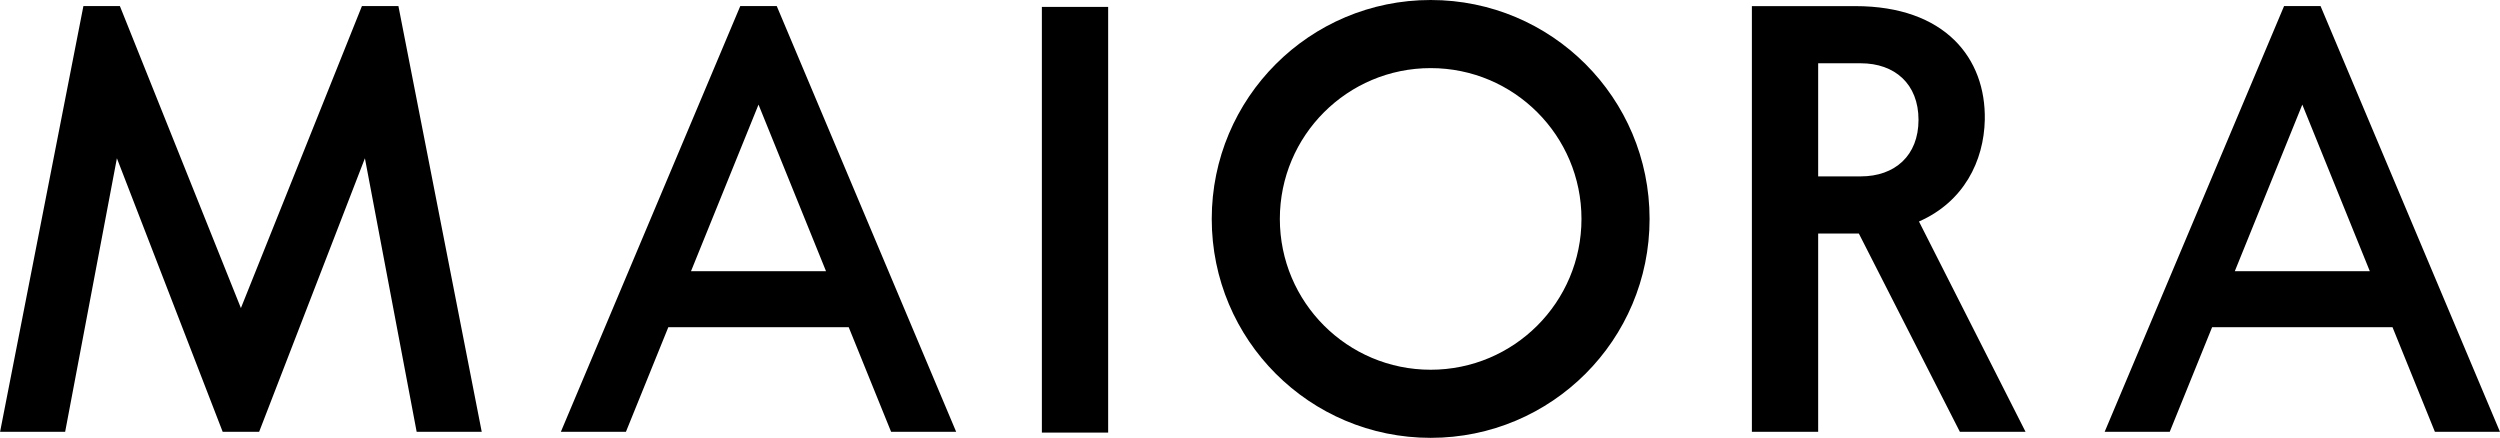 <?xml version="1.0" encoding="UTF-8" standalone="no"?>
<!-- Created with Inkscape (http://www.inkscape.org/) -->

<svg
   version="1.1"
   id="svg1"
   width="584.655"
   height="102.421"
   viewBox="0 0 584.655 102.421"
   xml:space="preserve"
   xmlns="http://www.w3.org/2000/svg"
   xmlns:svg="http://www.w3.org/2000/svg"><defs
     id="defs1"><clipPath
       clipPathUnits="userSpaceOnUse"
       id="clipPath5-0"><path
         d="M 0,1080 H 1920 V 0 H 0 Z"
         transform="translate(-991.687,-578.408)"
         id="path5-2" /></clipPath><clipPath
       clipPathUnits="userSpaceOnUse"
       id="clipPath7-4"><path
         d="M 0,1080 H 1920 V 0 H 0 Z"
         transform="translate(-1141.371,-577.341)"
         id="path7-8" /></clipPath><clipPath
       clipPathUnits="userSpaceOnUse"
       id="clipPath9-3"><path
         d="M 0,1080 H 1920 V 0 H 0 Z"
         transform="translate(-1088.88,-557.39)"
         id="path9-9" /></clipPath></defs><g
     id="layer-MC0-2"
     transform="translate(-987.672,-668.789)"><path
       id="path1-2"
       d="M 0,0 -21.231,-52.982 -42.462,0 h -6.402 L -63.48,-74.683 h 11.416 l 9.077,47.983 18.556,-47.983 h 6.4 L 0.524,-26.7 9.602,-74.683 H 21.018 L 6.402,0 Z"
       style="fill:#000000;fill-opacity:1;fill-rule:nonzero;stroke:none"
       transform="matrix(1.333,0,0,-1.333,1072.312,670.211)" /><path
       id="path2-7"
       d="m 0,0 -31.473,-74.682 h 11.416 l 7.435,18.35 h 31.645 l 7.436,-18.35 H 37.874 L 6.401,0 Z m -8.645,-46.516 11.846,29.232 11.845,-29.232 z"
       style="fill:#000000;fill-opacity:1;fill-rule:nonzero;stroke:none"
       transform="matrix(1.333,0,0,-1.333,1160.793,670.212)" /><path
       id="path3-3"
       d="m 923.726,502.659 h 11.629 v 74.682 h -11.629 z"
       style="fill:#000000;fill-opacity:1;fill-rule:nonzero;stroke:none"
       transform="matrix(1.333,0,0,-1.333,0,1440)" /><path
       id="path4-7"
       d="m 0,0 c -21.231,0 -38.408,-17.177 -38.408,-38.408 0,-21.231 17.177,-38.408 38.408,-38.408 21.231,0 38.408,17.177 38.408,38.408 C 38.408,-17.177 21.231,0 0,0 m 0,-64.867 c -14.616,0 -26.459,11.843 -26.459,26.459 0,14.616 11.843,26.459 26.459,26.459 14.616,0 26.459,-11.843 26.459,-26.459 0,-14.616 -11.843,-26.459 -26.459,-26.459"
       style="fill:#000000;fill-opacity:1;fill-rule:nonzero;stroke:none"
       transform="matrix(1.333,0,0,-1.333,1322.249,668.789)"
       clip-path="url(#clipPath5-0)" /><path
       id="path6-9"
       d="m 0,0 -31.473,-74.683 h 11.416 l 7.435,18.351 h 31.645 l 7.436,-18.351 H 37.875 L 6.402,0 Z M 3.2,-17.284 15.046,-46.517 H -8.645 Z"
       style="fill:#000000;fill-opacity:1;fill-rule:nonzero;stroke:none"
       transform="matrix(1.333,0,0,-1.333,1521.828,670.211)"
       clip-path="url(#clipPath7-4)" /><path
       id="path8-0"
       d="m 0,0 c 0.213,10.776 -6.935,19.951 -22.725,19.951 h -18.137 v -74.682 h 11.629 v 34.78 h 6.508 c 0.211,0 0.42,0.003 0.628,0.006 L -4.374,-54.731 H 7.148 l -18.697,36.894 C -3.685,-14.392 -0.154,-7.224 0,0 m -29.233,9.922 h 7.469 c 5.974,0 10.135,-3.627 10.135,-9.922 0,-6.295 -4.161,-9.922 -10.135,-9.922 h -7.469 z"
       style="fill:#000000;fill-opacity:1;fill-rule:nonzero;stroke:none"
       transform="matrix(1.333,0,0,-1.333,1451.84,696.813)"
       clip-path="url(#clipPath9-3)" /></g></svg>

